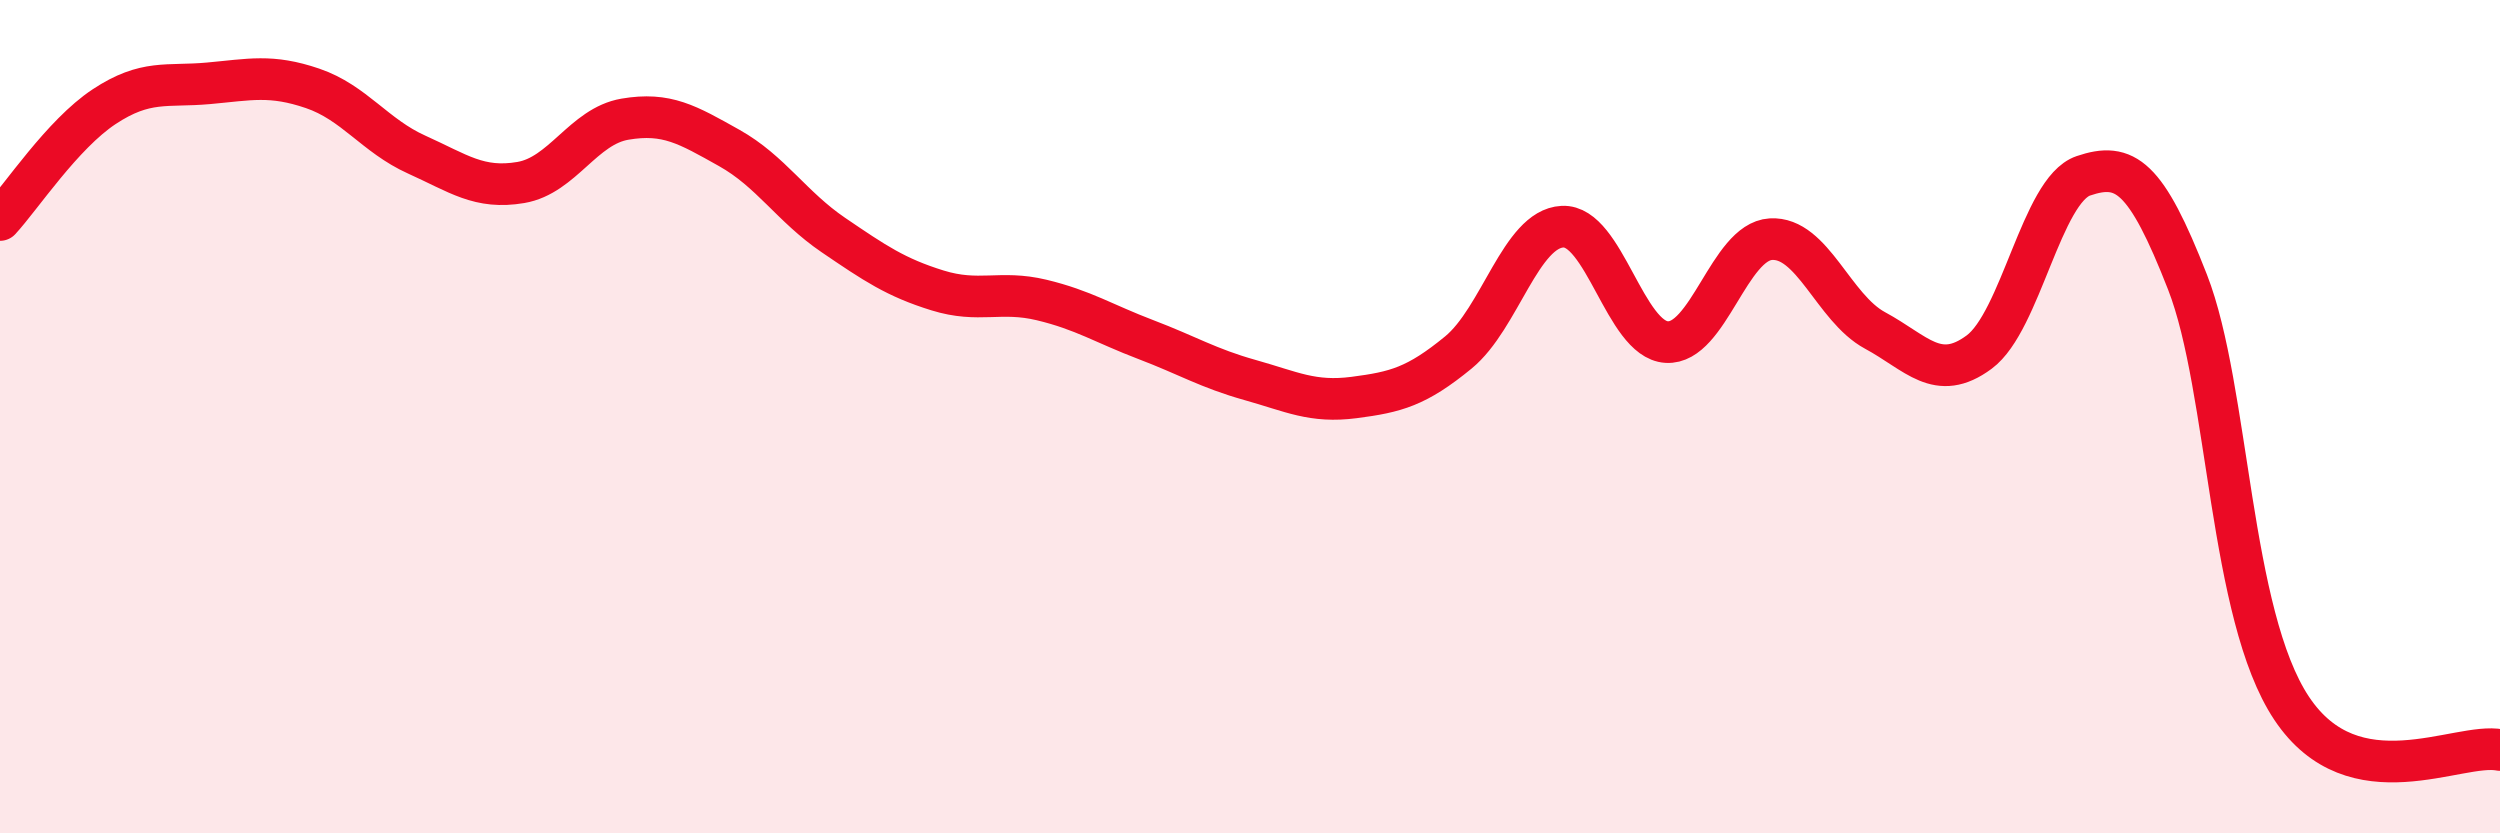 
    <svg width="60" height="20" viewBox="0 0 60 20" xmlns="http://www.w3.org/2000/svg">
      <path
        d="M 0,5.28 C 0.5,4.74 1.5,3.22 2.5,2.56 C 3.5,1.9 4,2.09 5,2 C 6,1.91 6.5,1.78 7.5,2.12 C 8.5,2.46 9,3.26 10,3.71 C 11,4.16 11.5,4.55 12.5,4.38 C 13.5,4.21 14,3.03 15,2.86 C 16,2.69 16.5,2.99 17.5,3.55 C 18.5,4.11 19,4.96 20,5.64 C 21,6.32 21.5,6.66 22.5,6.97 C 23.5,7.28 24,6.96 25,7.2 C 26,7.44 26.5,7.77 27.5,8.15 C 28.5,8.53 29,8.84 30,9.12 C 31,9.4 31.5,9.67 32.5,9.54 C 33.5,9.41 34,9.28 35,8.46 C 36,7.64 36.5,5.49 37.5,5.44 C 38.5,5.39 39,8.15 40,8.21 C 41,8.27 41.5,5.8 42.5,5.74 C 43.5,5.68 44,7.39 45,7.93 C 46,8.47 46.5,9.19 47.5,8.45 C 48.5,7.71 49,4.56 50,4.22 C 51,3.88 51.5,4.21 52.5,6.77 C 53.5,9.33 53.5,14.75 55,17 C 56.5,19.25 59,17.8 60,18L60 20L0 20Z"
        fill="#EB0A25"
        opacity="0.1"
        stroke-linecap="round"
        stroke-linejoin="round"
      />
      <path
        d="M 0,5.28 C 0.5,4.74 1.5,3.22 2.5,2.56 C 3.5,1.9 4,2.09 5,2 C 6,1.91 6.5,1.78 7.5,2.12 C 8.5,2.46 9,3.26 10,3.71 C 11,4.16 11.5,4.55 12.5,4.38 C 13.5,4.21 14,3.03 15,2.86 C 16,2.69 16.5,2.99 17.5,3.55 C 18.5,4.11 19,4.96 20,5.64 C 21,6.32 21.5,6.66 22.5,6.97 C 23.5,7.28 24,6.96 25,7.2 C 26,7.44 26.5,7.77 27.5,8.15 C 28.5,8.53 29,8.84 30,9.12 C 31,9.4 31.5,9.67 32.5,9.54 C 33.5,9.41 34,9.28 35,8.46 C 36,7.64 36.5,5.49 37.5,5.44 C 38.5,5.39 39,8.15 40,8.21 C 41,8.27 41.5,5.8 42.5,5.74 C 43.5,5.68 44,7.39 45,7.93 C 46,8.47 46.5,9.19 47.5,8.45 C 48.5,7.71 49,4.56 50,4.22 C 51,3.88 51.5,4.21 52.5,6.77 C 53.5,9.33 53.5,14.75 55,17 C 56.5,19.25 59,17.8 60,18"
        stroke="#EB0A25"
        stroke-width="1"
        fill="none"
        stroke-linecap="round"
        stroke-linejoin="round"
      />
    </svg>
  